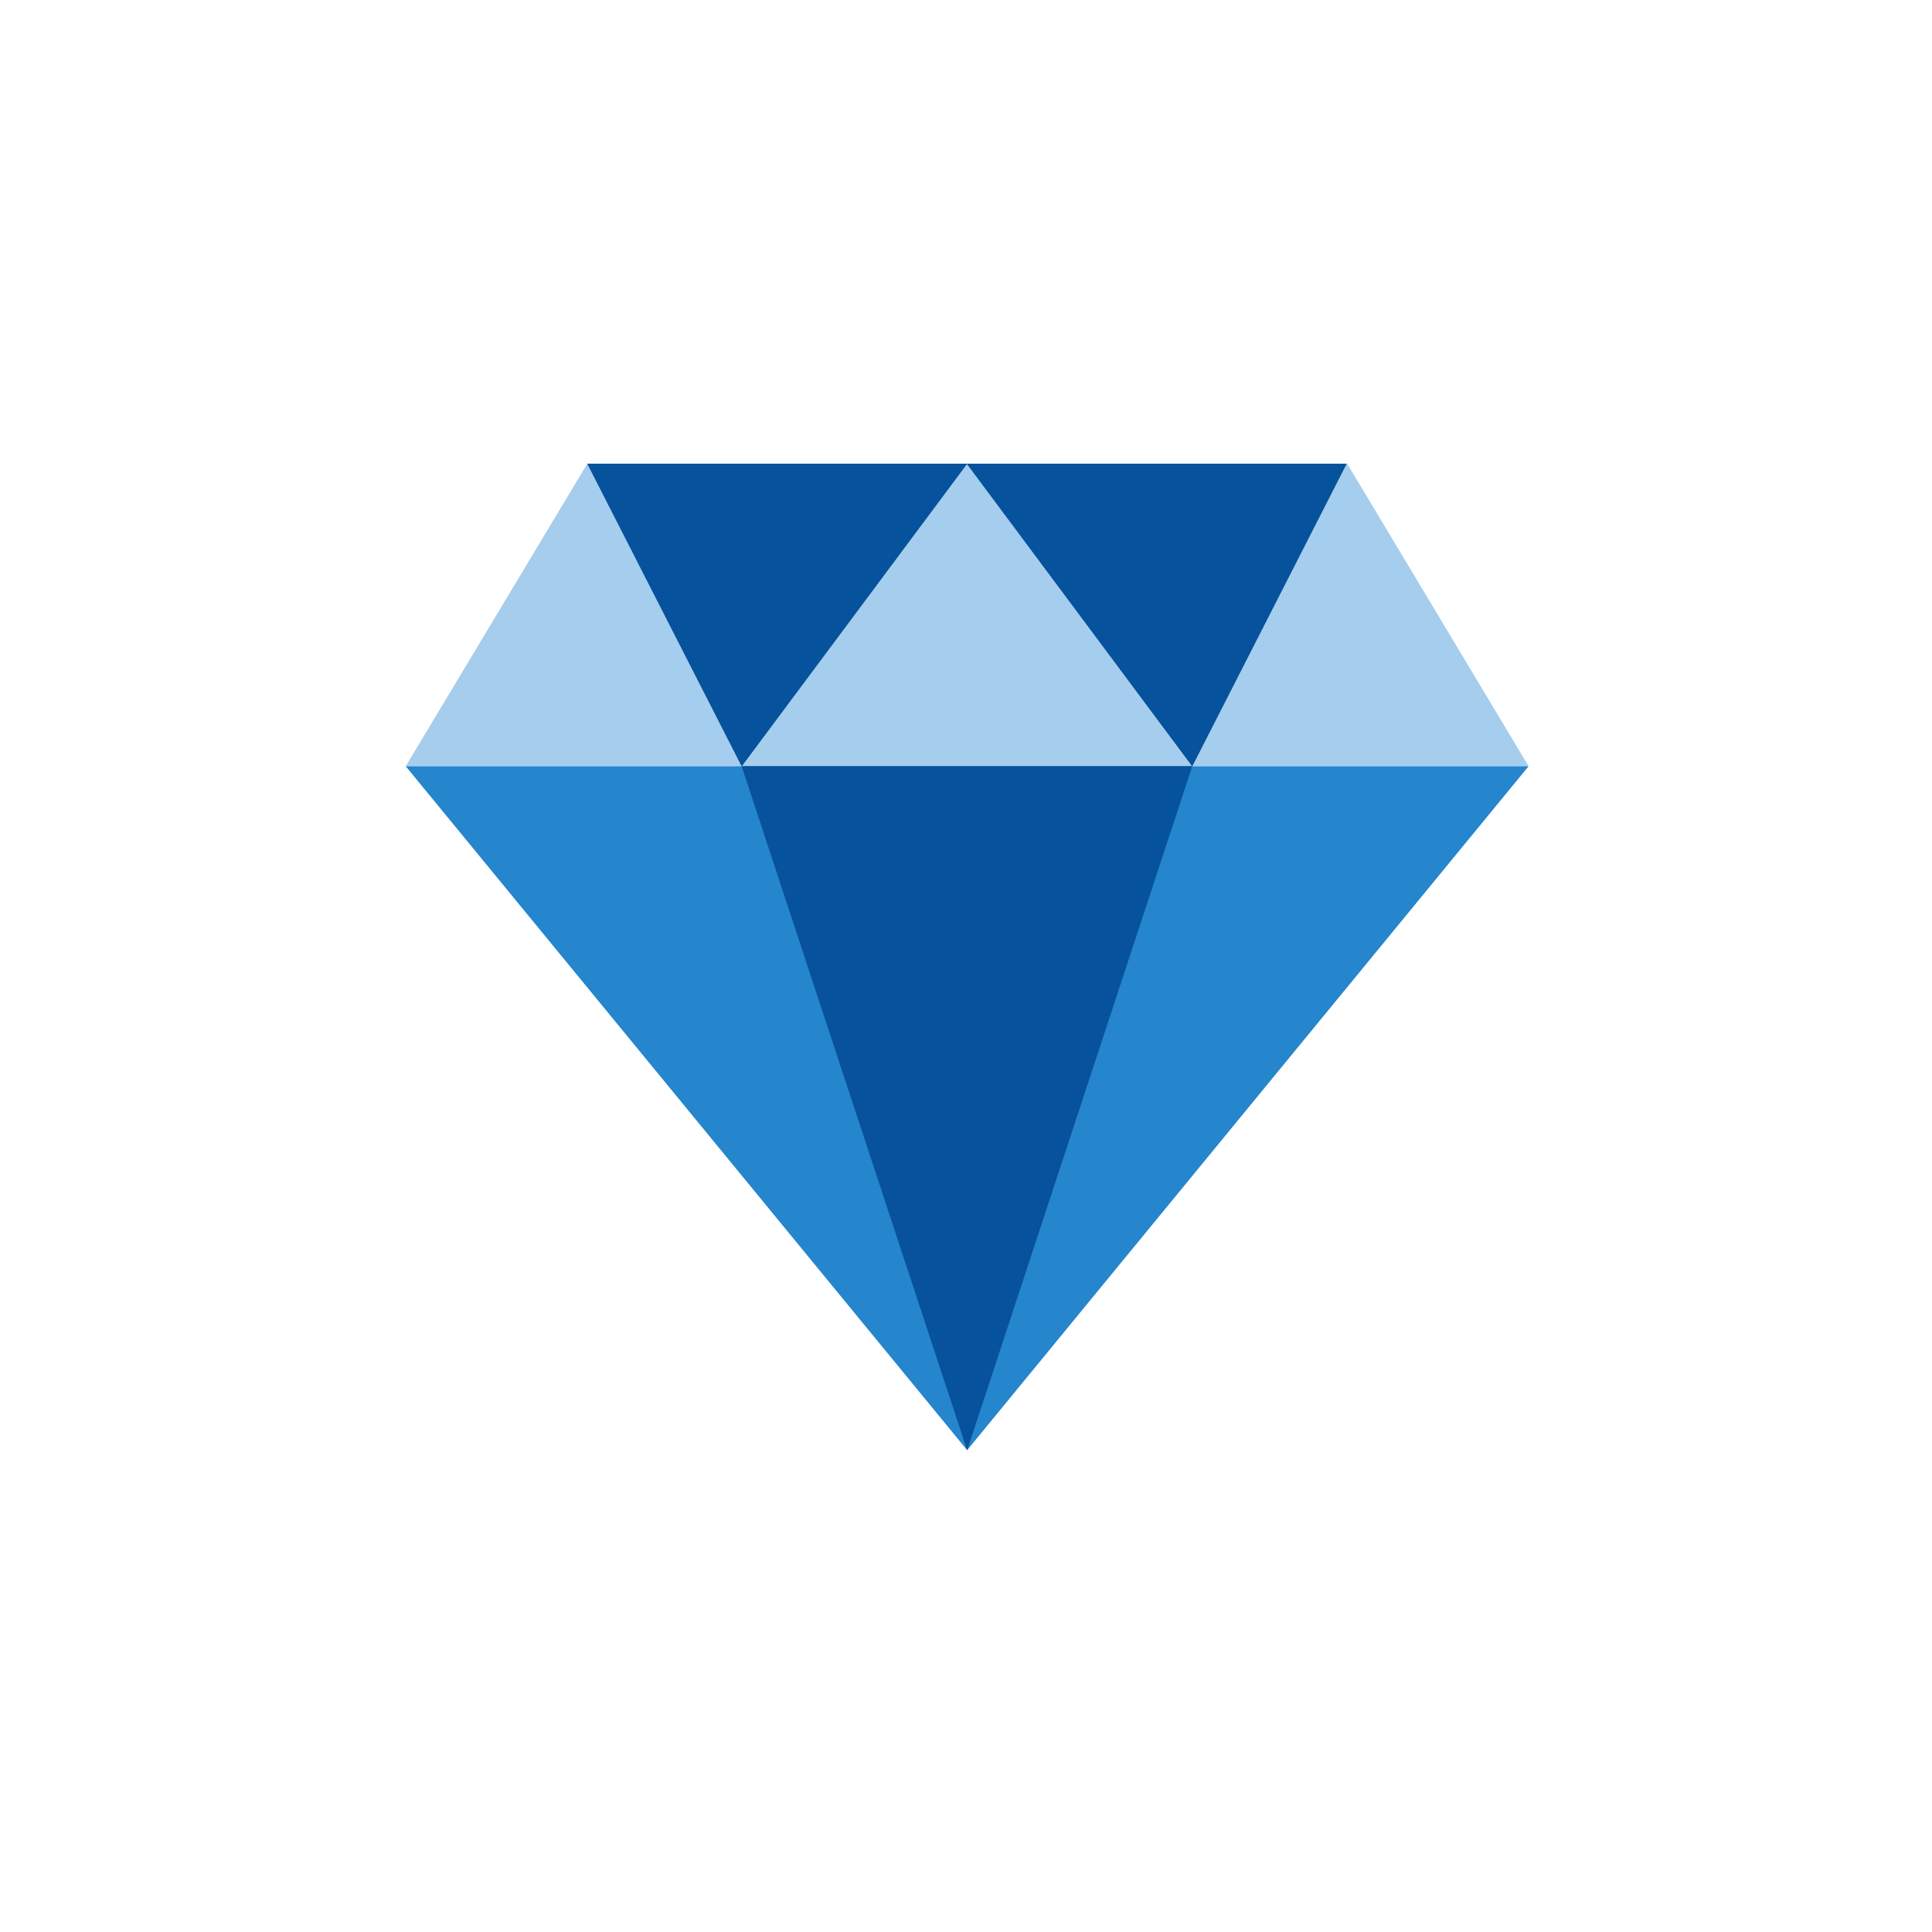 <svg width="100" height="100" viewBox="0 0 100 100" fill="none" xmlns="http://www.w3.org/2000/svg">
<path d="M79.12 39.66H21L30.4 24H69.73L79.12 39.66Z" fill="#A5CDED"/>
<path d="M21 39.66H79.12L50.06 75.06L21 39.66Z" fill="#2585CD"/>
<path d="M30.4 24L38.39 39.66L50.06 24H30.4Z" fill="#2D72B9"/>
<path d="M69.7 24L61.71 39.66L50.04 24H69.7Z" fill="#2D72B9"/>
<path d="M30.4 24L38.39 39.66L50.06 24H30.4Z" fill="#07529C"/>
<path d="M69.7 24L61.71 39.66L50.04 24H69.7Z" fill="#07529C"/>
<path d="M38.39 39.66L50.06 75.06L61.71 39.66H38.39Z" fill="#2D72B9"/>
<path d="M38.39 39.66L50.06 75.06L61.71 39.66H38.39Z" fill="#07529C"/>
</svg>

